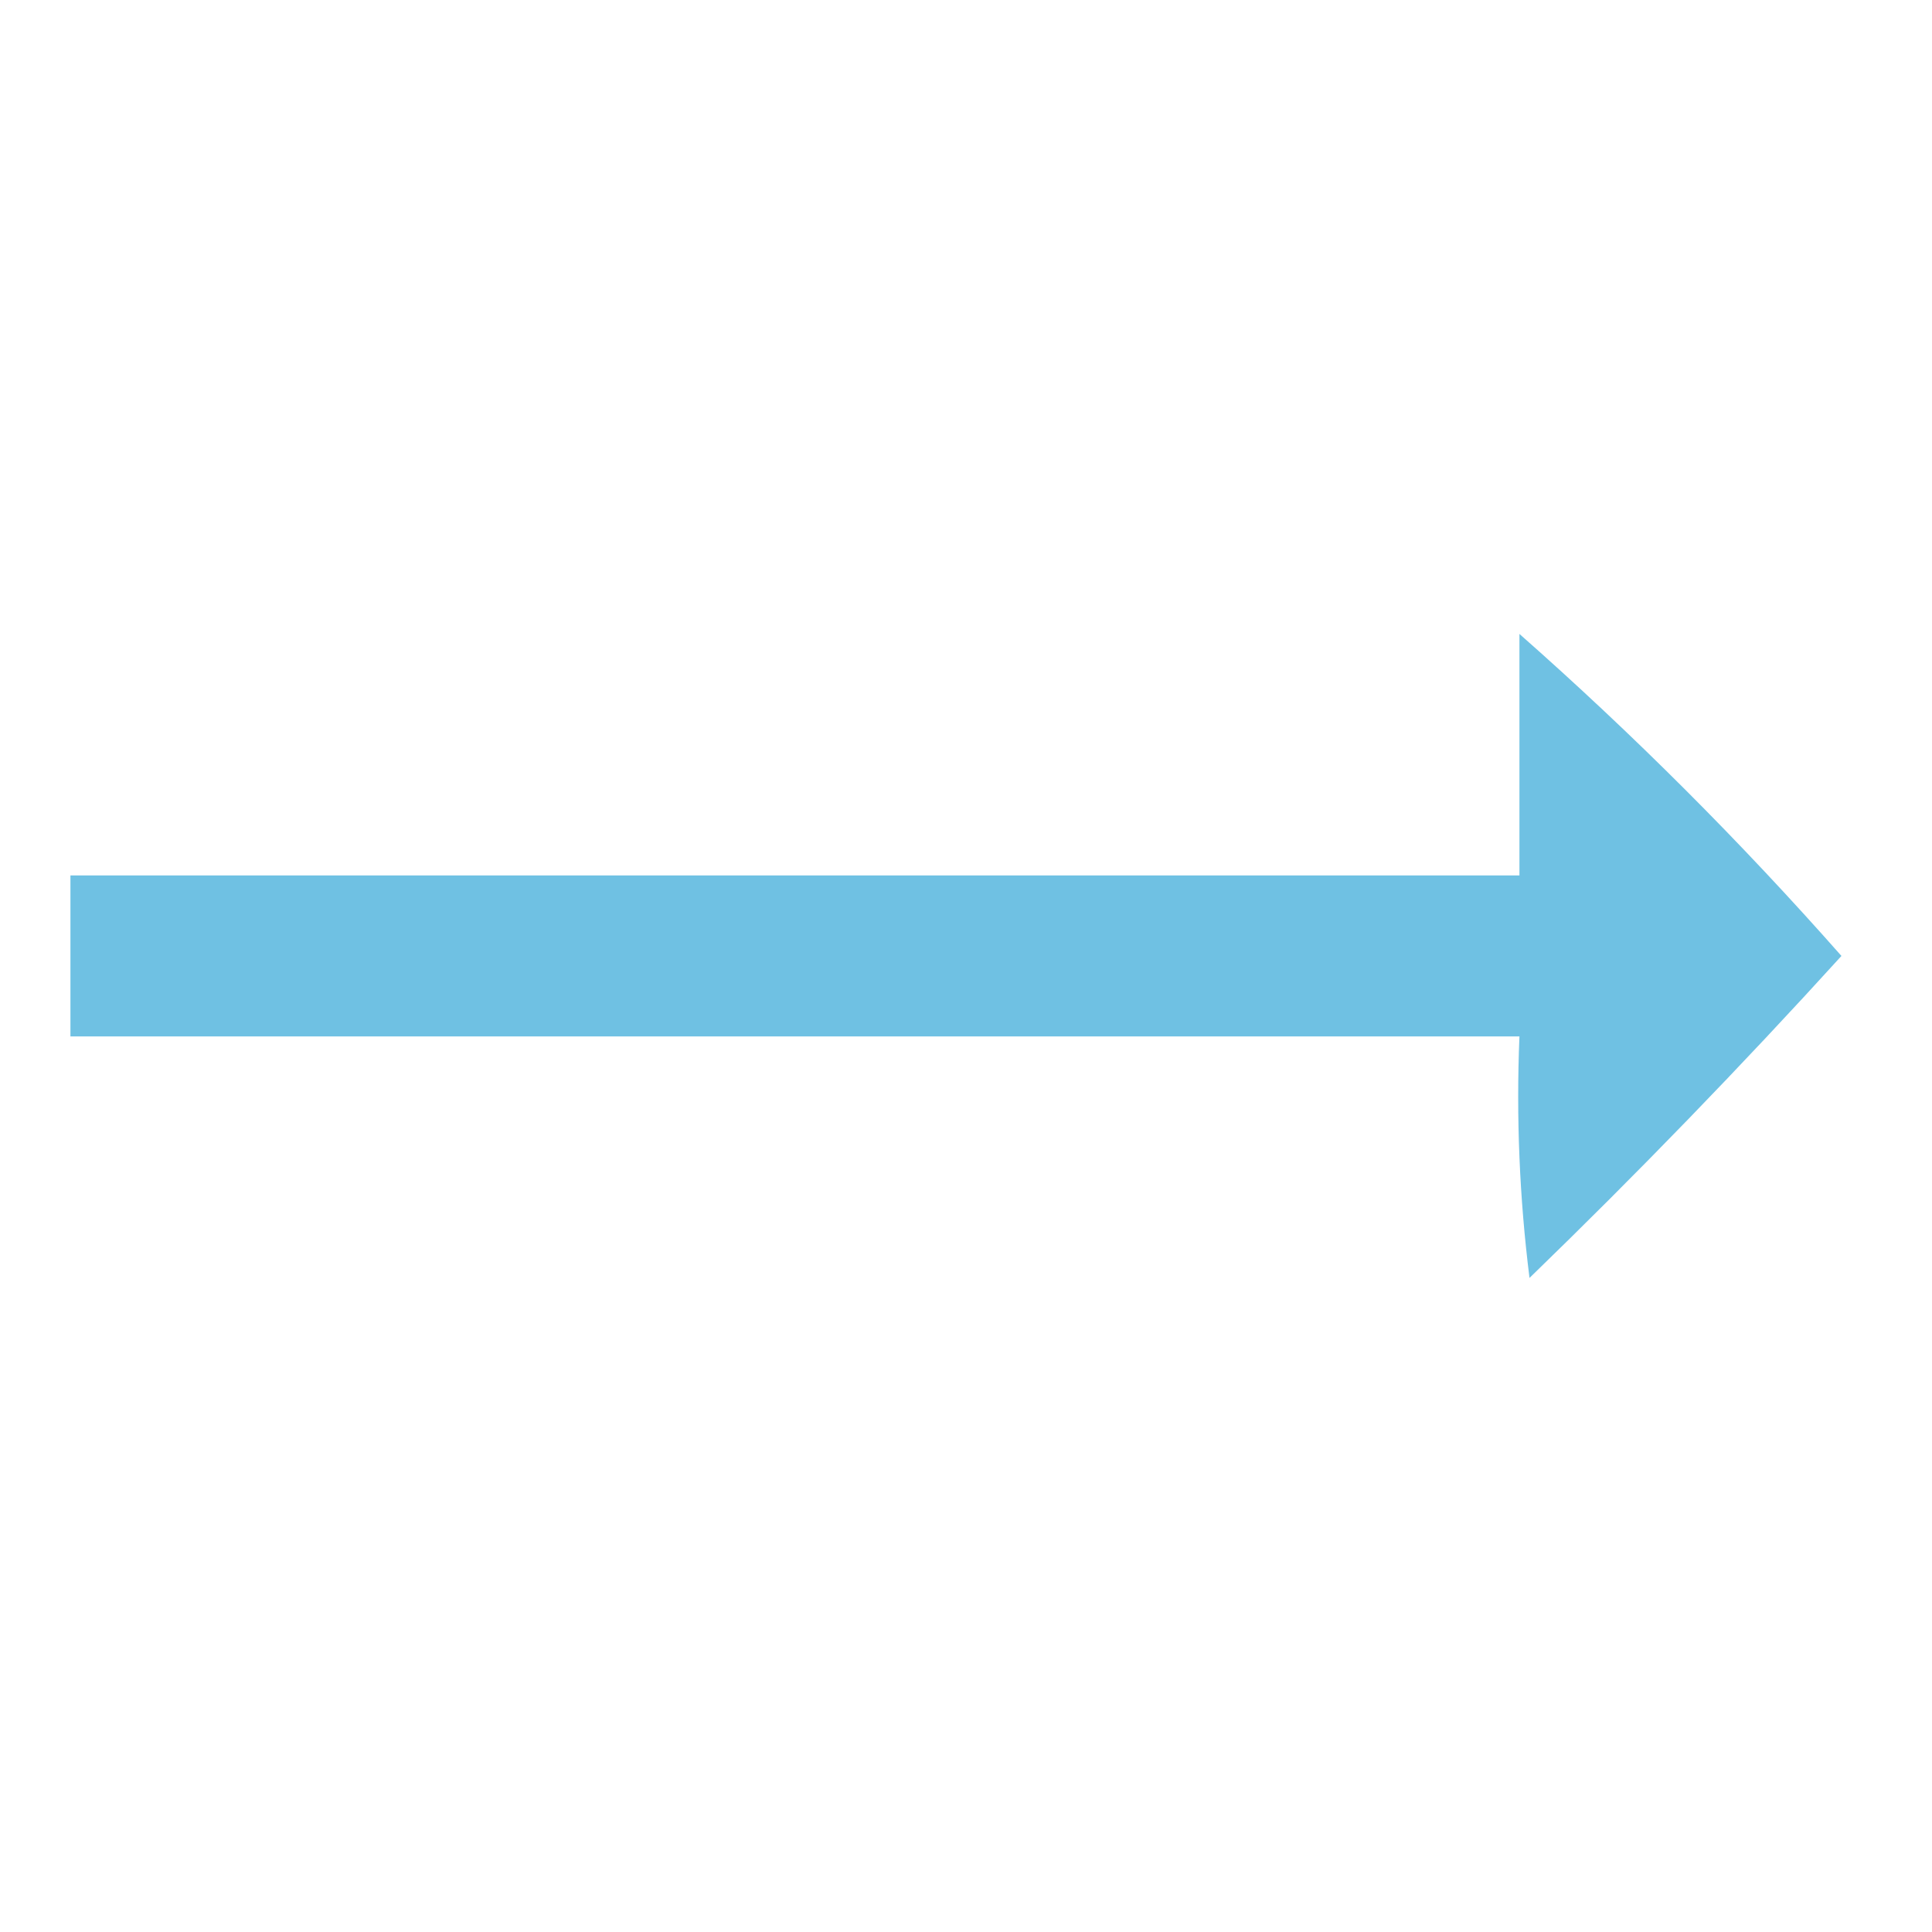 <svg xmlns="http://www.w3.org/2000/svg" xmlns:xlink="http://www.w3.org/1999/xlink" width="96px" height="96px" style="shape-rendering:geometricPrecision; text-rendering:geometricPrecision; image-rendering:optimizeQuality; fill-rule:evenodd; clip-rule:evenodd"><g><path style="opacity:0.982" fill="#6dc0e3" d="M 75.5,31.5 C 81.146,36.479 86.479,41.812 91.5,47.5C 86.515,52.985 81.348,58.319 76,63.5C 75.501,59.514 75.335,55.514 75.5,51.5C 51.5,51.5 27.5,51.5 3.5,51.5C 3.5,48.833 3.5,46.167 3.5,43.5C 27.5,43.5 51.5,43.5 75.5,43.5C 75.5,39.5 75.5,35.5 75.5,31.5 Z"></path></g></svg>